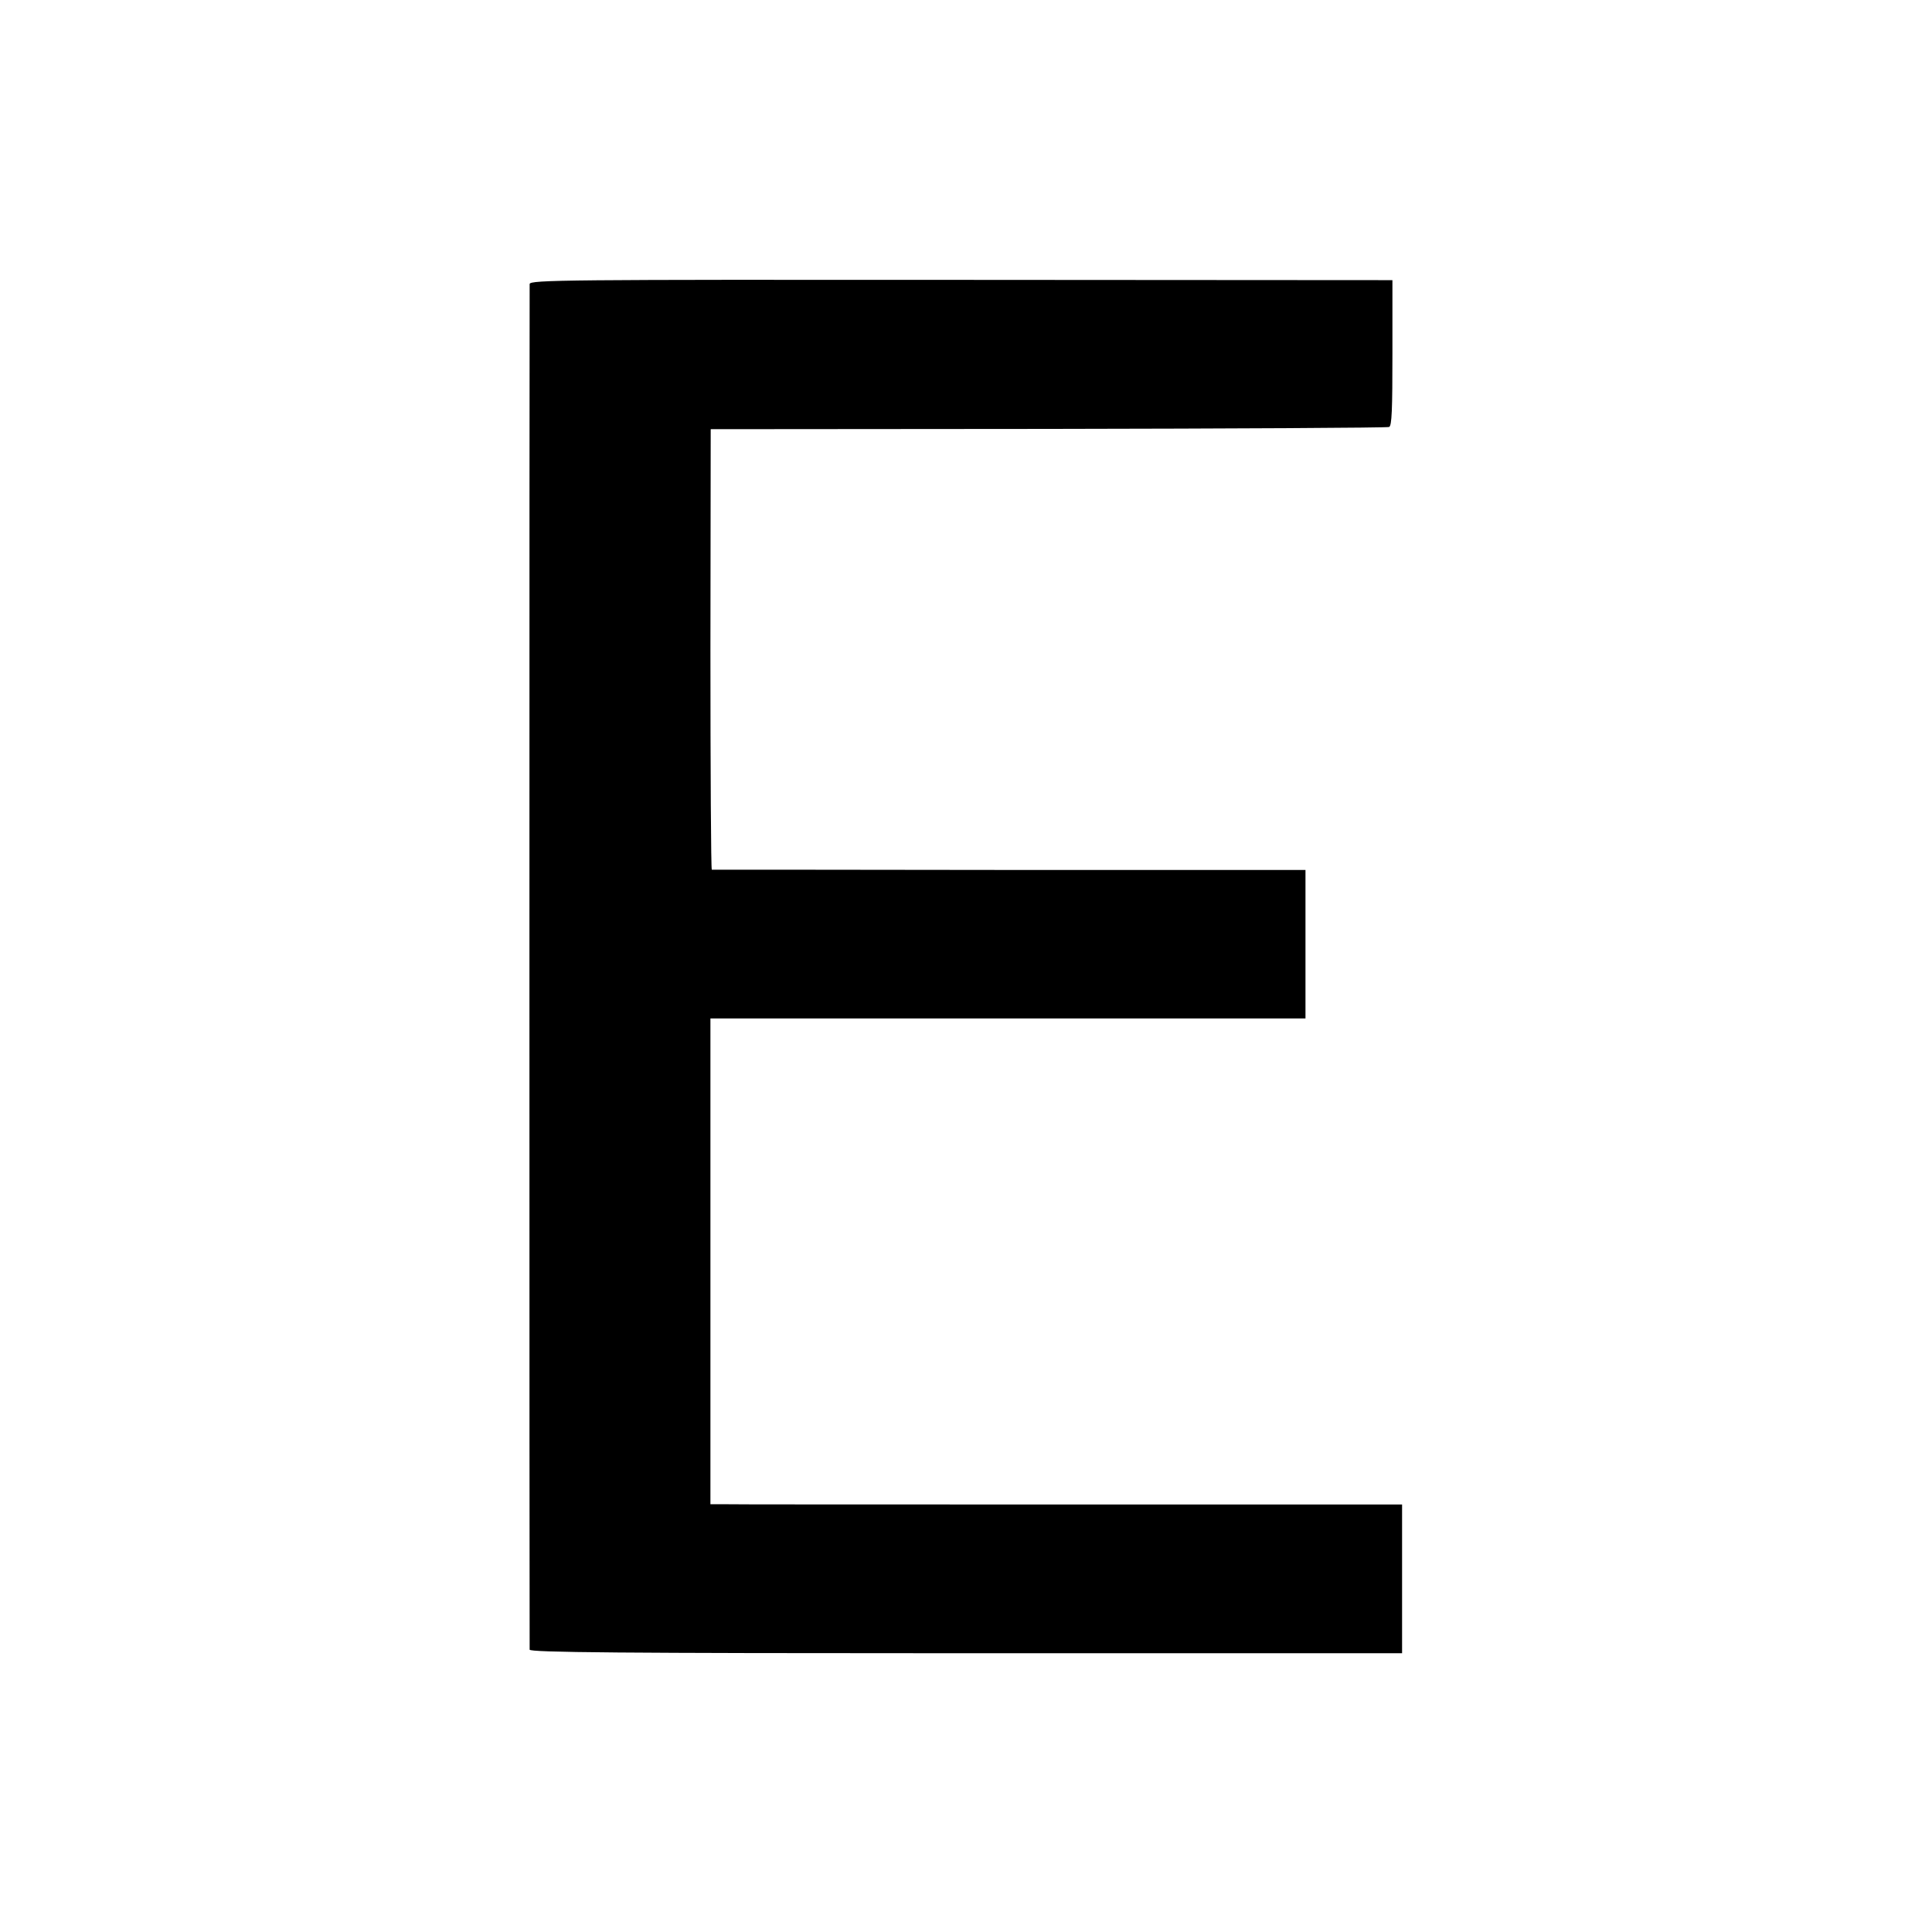 <?xml version="1.0" standalone="no"?>
<!DOCTYPE svg PUBLIC "-//W3C//DTD SVG 20010904//EN"
 "http://www.w3.org/TR/2001/REC-SVG-20010904/DTD/svg10.dtd">
<svg version="1.0" xmlns="http://www.w3.org/2000/svg"
 width="700pt" height="700pt" viewBox="0 0 700 700"
 preserveAspectRatio="xMidYMid meet">
<g transform="translate(0,700) scale(0.1,-0.1)"
fill="#000000" stroke="none">
<path d="M1919 5971 c-1 -21 -1 -4932 0 -4948 1 -10 324 -13 1581 -13 l1580 0
0 269 0 270 -1222 0 c-673 0 -1237 0 -1254 1 l-30 0 0 880 0 880 1078 0 1078
0 0 269 0 269 -1072 0 c-590 1 -1075 1 -1079 1 -3 1 -5 360 -5 799 l1 797
1222 1 c673 1 1229 4 1236 7 10 4 12 63 12 268 l0 264 -1562 1 c-1432 1 -1563
0 -1564 -15z"/>
</g>
</svg>
